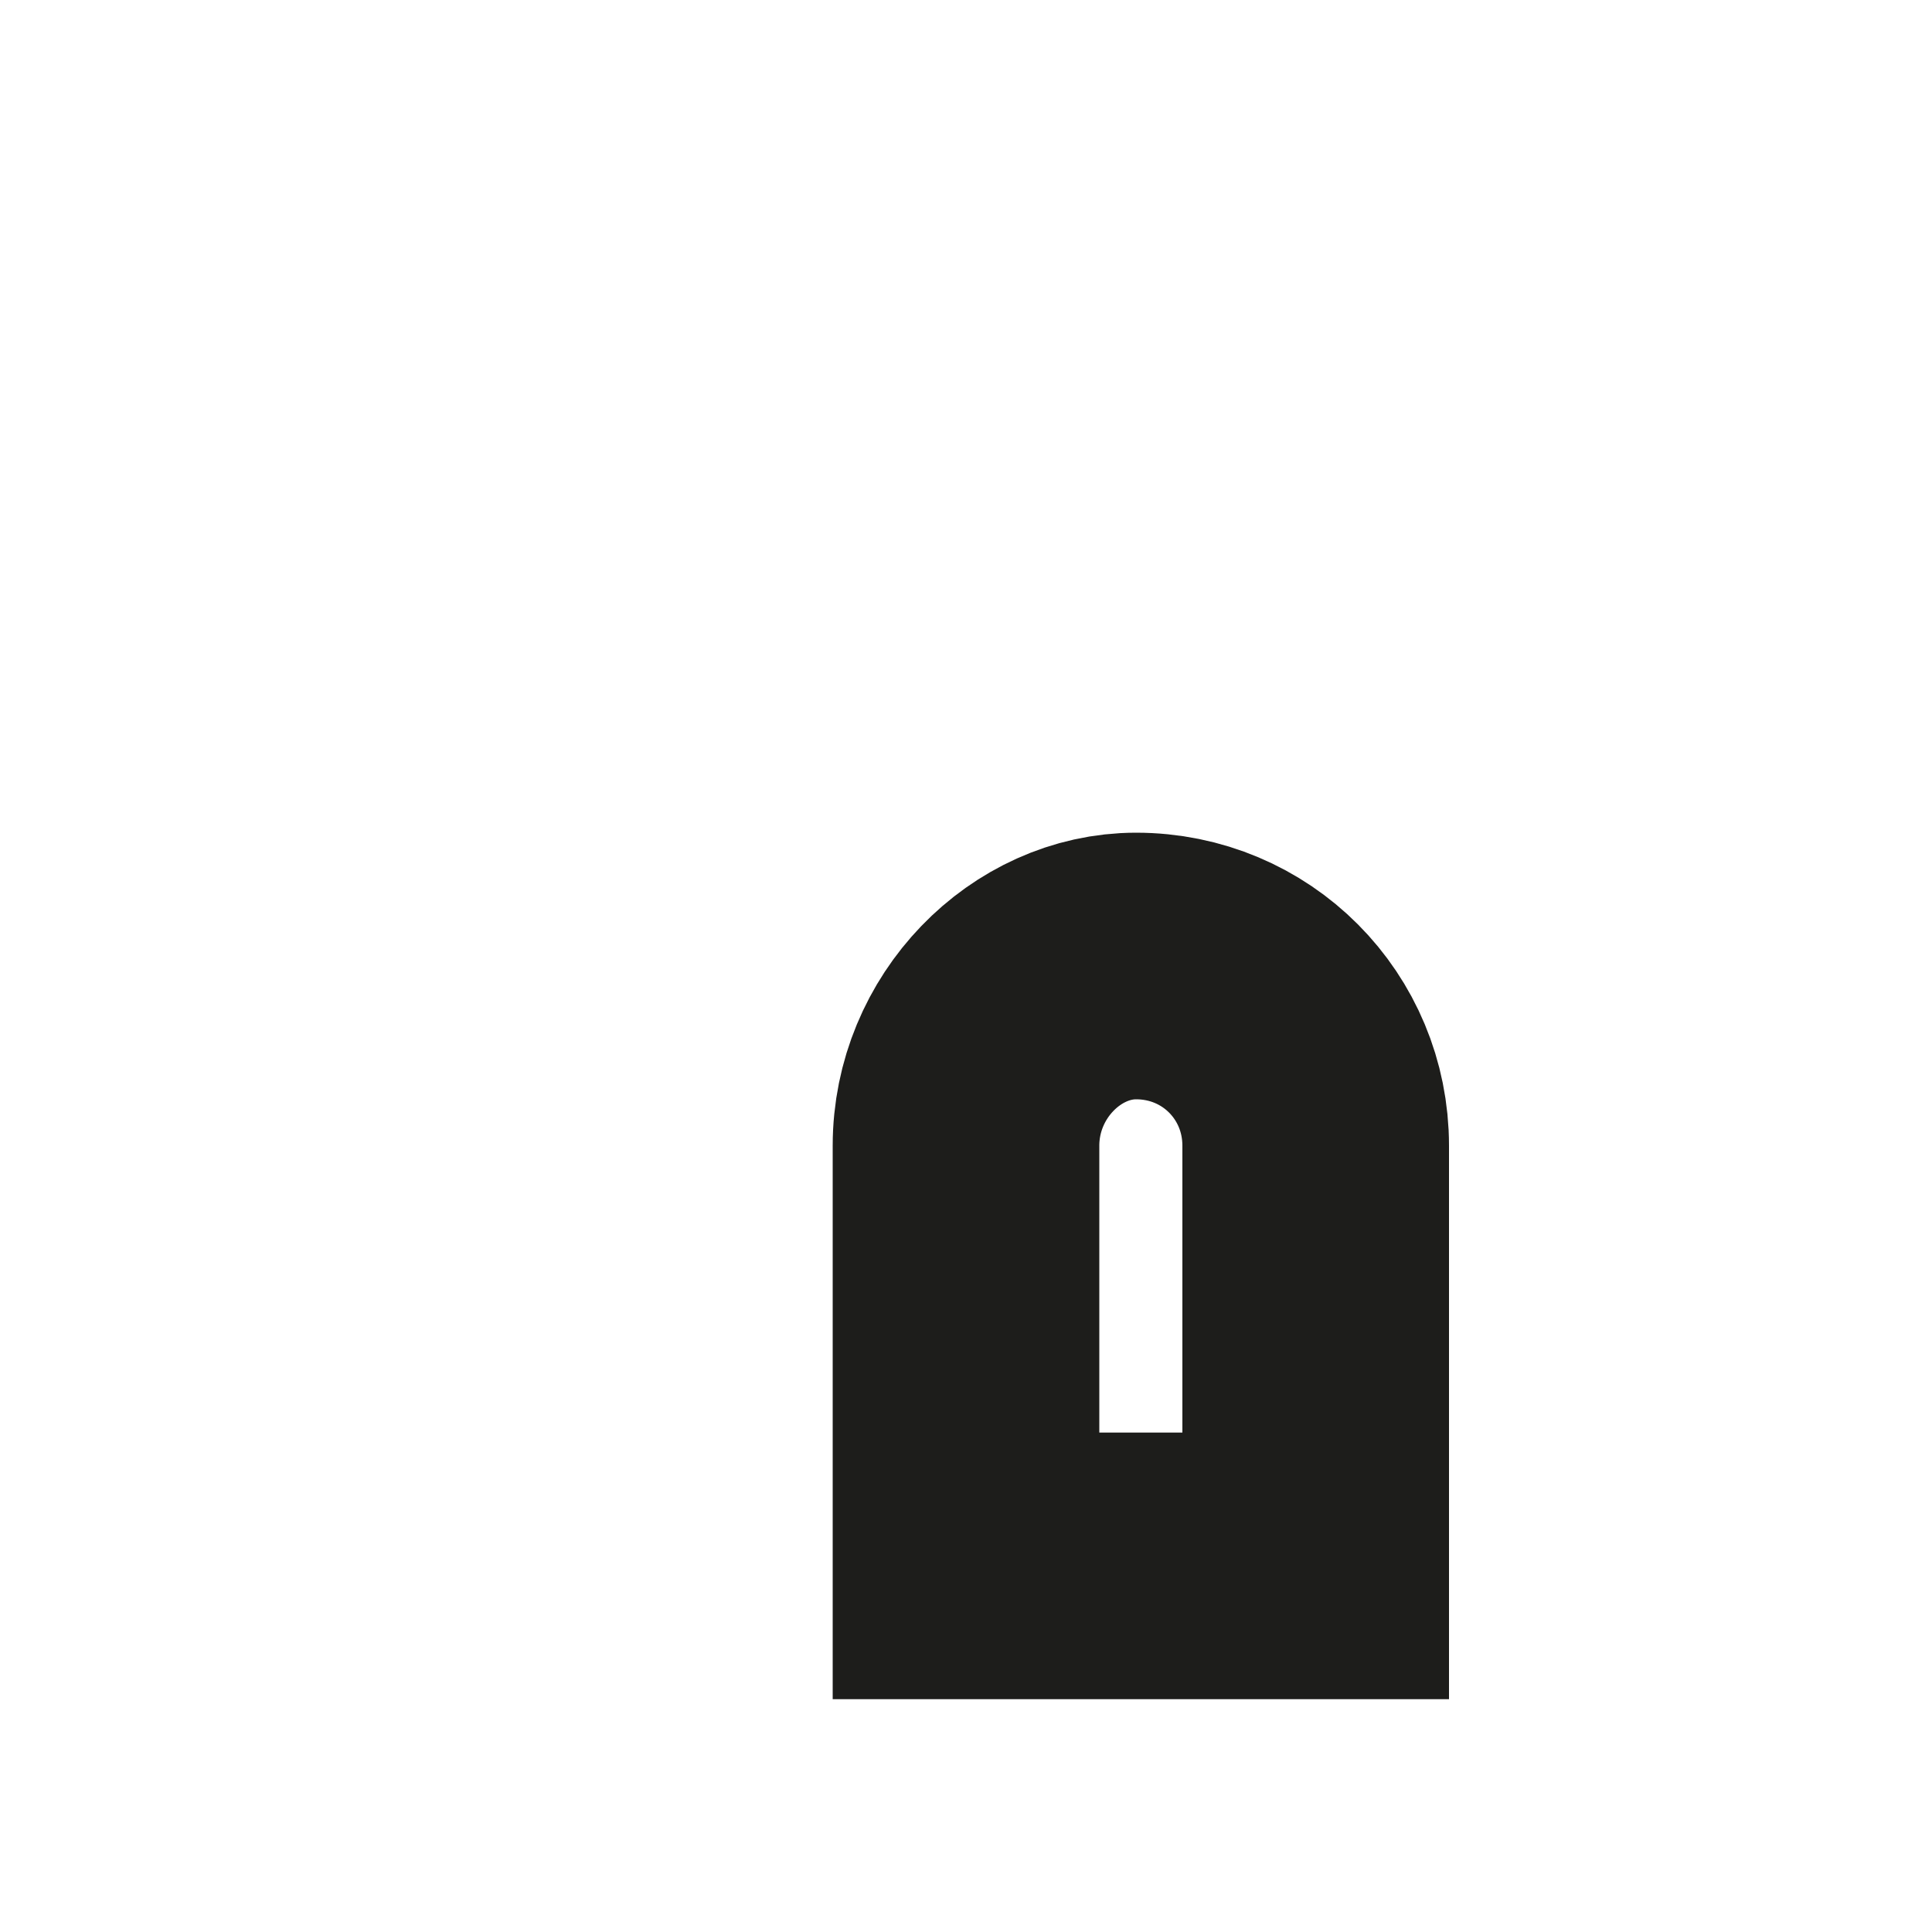 <?xml version="1.0" encoding="utf-8"?>
<svg xmlns="http://www.w3.org/2000/svg" fill="none" height="100%" overflow="visible" preserveAspectRatio="none" style="display: block;" viewBox="0 0 2 2" width="100%">
<path d="M1 1.186C1 1.083 1.083 1 1.176 1C1.28 1 1.362 1.083 1.362 1.186V1.621H1V1.186Z" id="Vector" stroke="#1D1D1B" stroke-miterlimit="3.864" stroke-width="0.276"/>
</svg>
